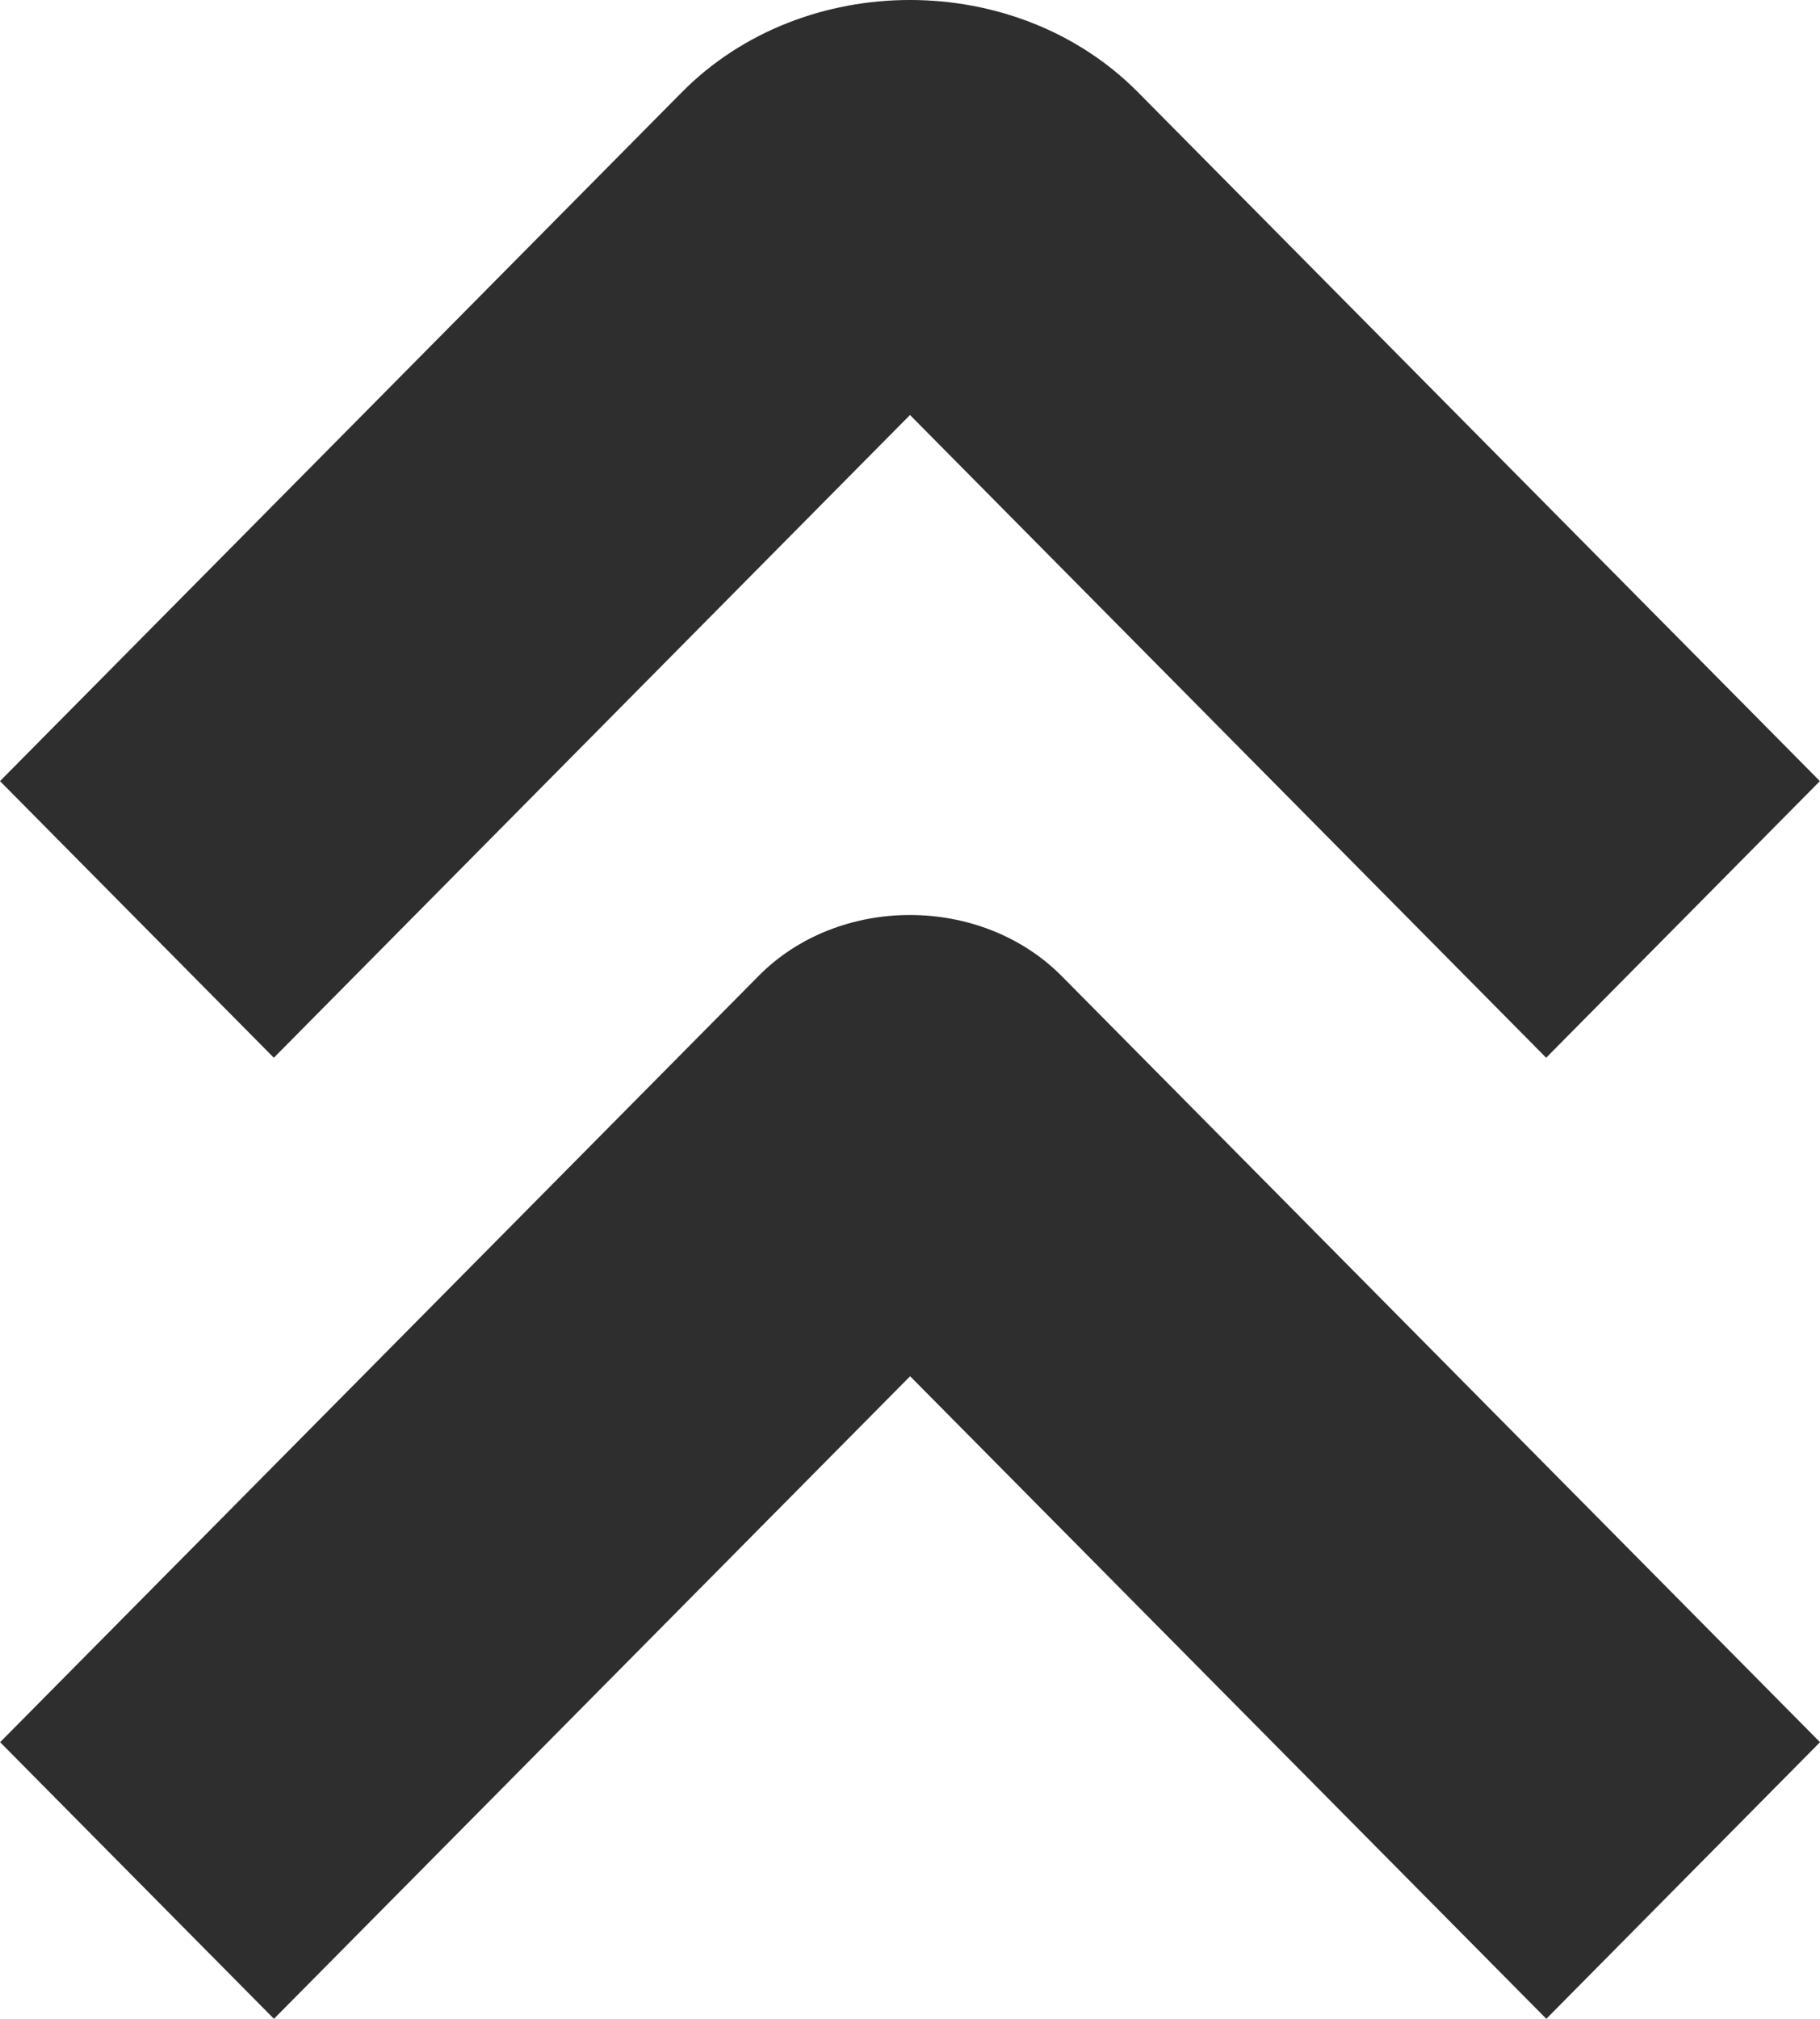 <?xml version="1.0" encoding="UTF-8"?> <svg xmlns="http://www.w3.org/2000/svg" width="46" height="51" viewBox="0 0 46 51" fill="none"><path d="M39.079 26.721L23 10.484L6.921 26.721L0 19.733L17.231 2.333C20.308 -0.778 25.689 -0.778 28.765 2.333L45.997 19.733L39.079 26.721ZM46 44.012L26.857 24.681C24.804 22.589 21.186 22.602 19.16 24.668L0.003 44.012L6.924 51L23.003 34.767L39.083 51L46 44.012Z" fill="#2E2E2E"></path></svg> 